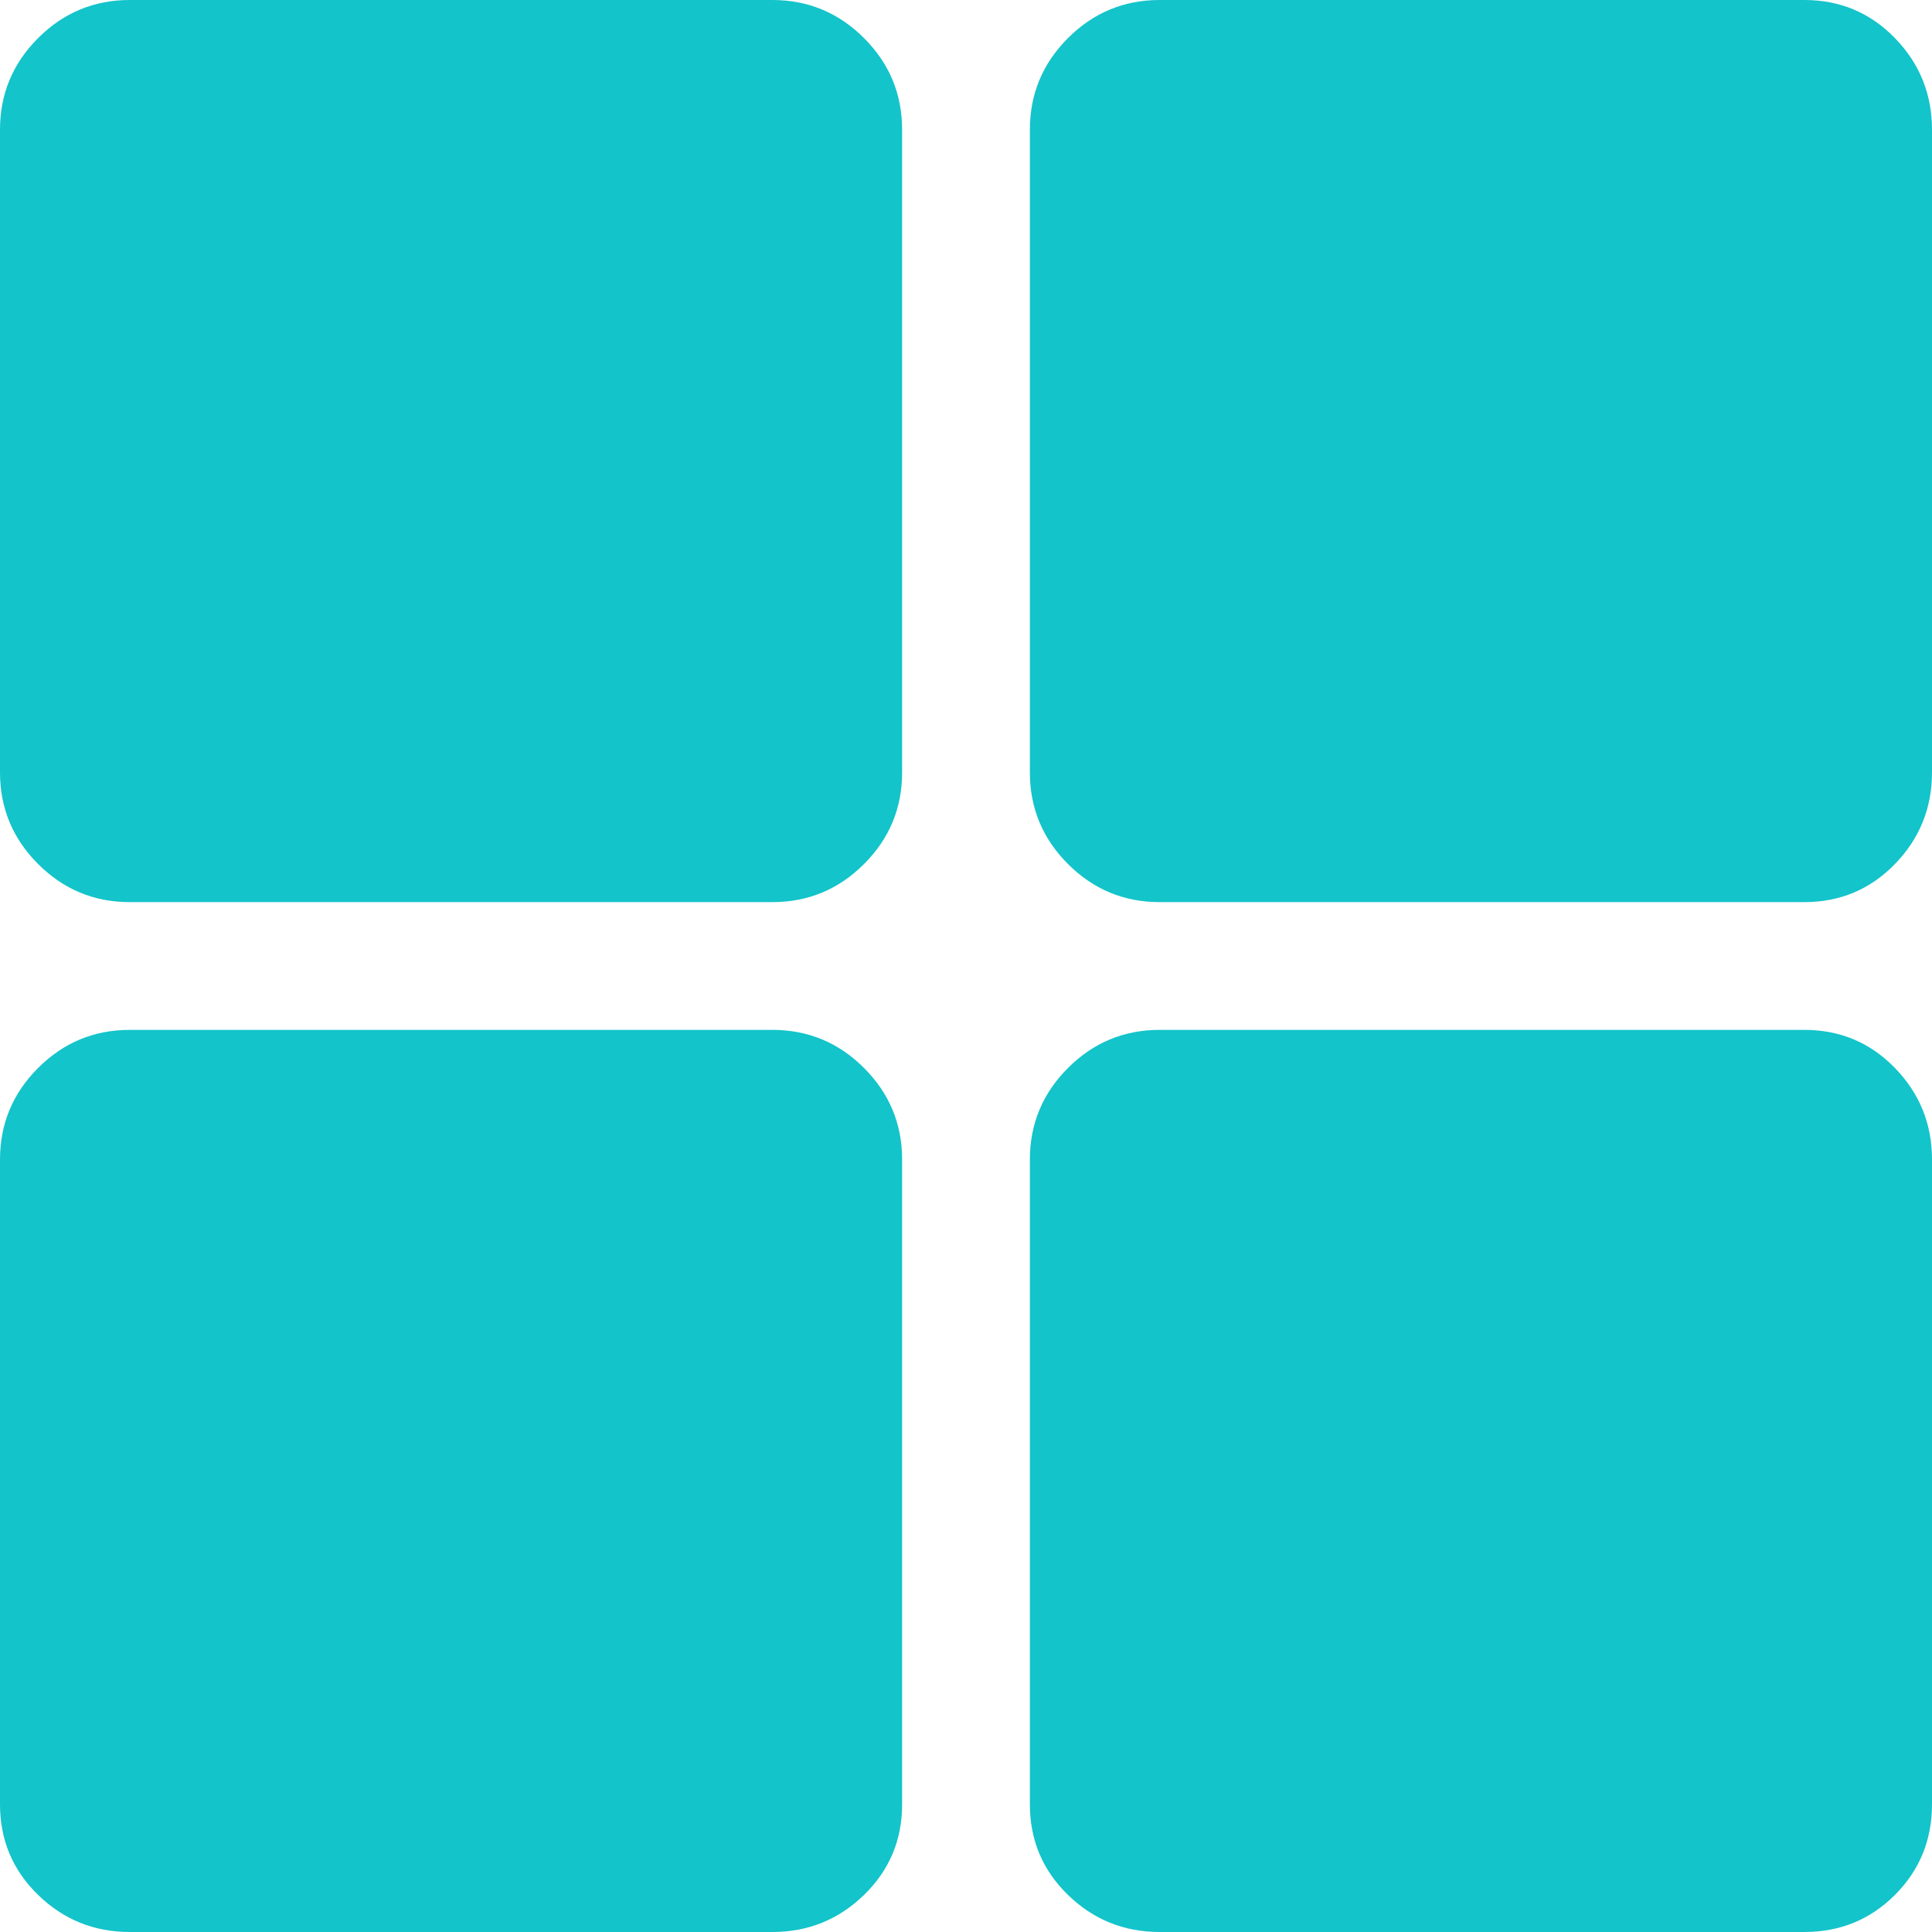 <svg width="32" height="32" viewBox="0 0 32 32" fill="none" xmlns="http://www.w3.org/2000/svg">
<g id="&#229;&#136;&#134;&#231;&#177;&#187;" clip-path="url(#clip0_6017_62755)">
<path id="Vector" d="M12.793 0C13.384 0 13.89 0.21 14.311 0.631C14.732 1.052 14.942 1.558 14.942 2.149V12.793C14.942 13.384 14.732 13.89 14.311 14.311C13.89 14.732 13.384 14.942 12.793 14.942H2.149C1.558 14.942 1.052 14.732 0.631 14.311C0.21 13.89 0 13.384 0 12.793V2.149C0 1.558 0.21 1.052 0.631 0.631C1.052 0.21 1.558 0 2.149 0L12.793 0ZM29.885 0C30.476 0 30.977 0.21 31.386 0.631C31.795 1.052 32 1.558 32 2.149V12.793C32 13.384 31.795 13.89 31.386 14.311C30.977 14.732 30.476 14.942 29.885 14.942H19.207C18.616 14.942 18.11 14.732 17.689 14.311C17.268 13.89 17.058 13.384 17.058 12.793V2.149C17.058 1.558 17.268 1.052 17.689 0.631C18.11 0.21 18.616 0 19.207 0L29.885 0ZM12.793 17.058C13.384 17.058 13.89 17.268 14.311 17.689C14.732 18.11 14.942 18.616 14.942 19.207V29.885C14.942 30.476 14.732 30.977 14.311 31.386C13.89 31.795 13.384 32 12.793 32H2.149C1.558 32 1.052 31.795 0.631 31.386C0.21 30.977 0 30.476 0 29.885V19.207C0 18.616 0.21 18.11 0.631 17.689C1.052 17.268 1.558 17.058 2.149 17.058H12.793ZM29.885 17.058C30.476 17.058 30.977 17.268 31.386 17.689C31.795 18.11 32 18.616 32 19.207V29.885C32 30.476 31.795 30.977 31.386 31.386C30.977 31.795 30.476 32 29.885 32H19.207C18.616 32 18.11 31.795 17.689 31.386C17.268 30.977 17.058 30.476 17.058 29.885V19.207C17.058 18.616 17.268 18.11 17.689 17.689C18.11 17.268 18.616 17.058 19.207 17.058H29.885Z" fill="#13C4CA"/>
</g>
<defs>
<clipPath id="clip0_6017_62755">
<rect width="32" height="32" fill="white"/>
</clipPath>
</defs>
</svg>
